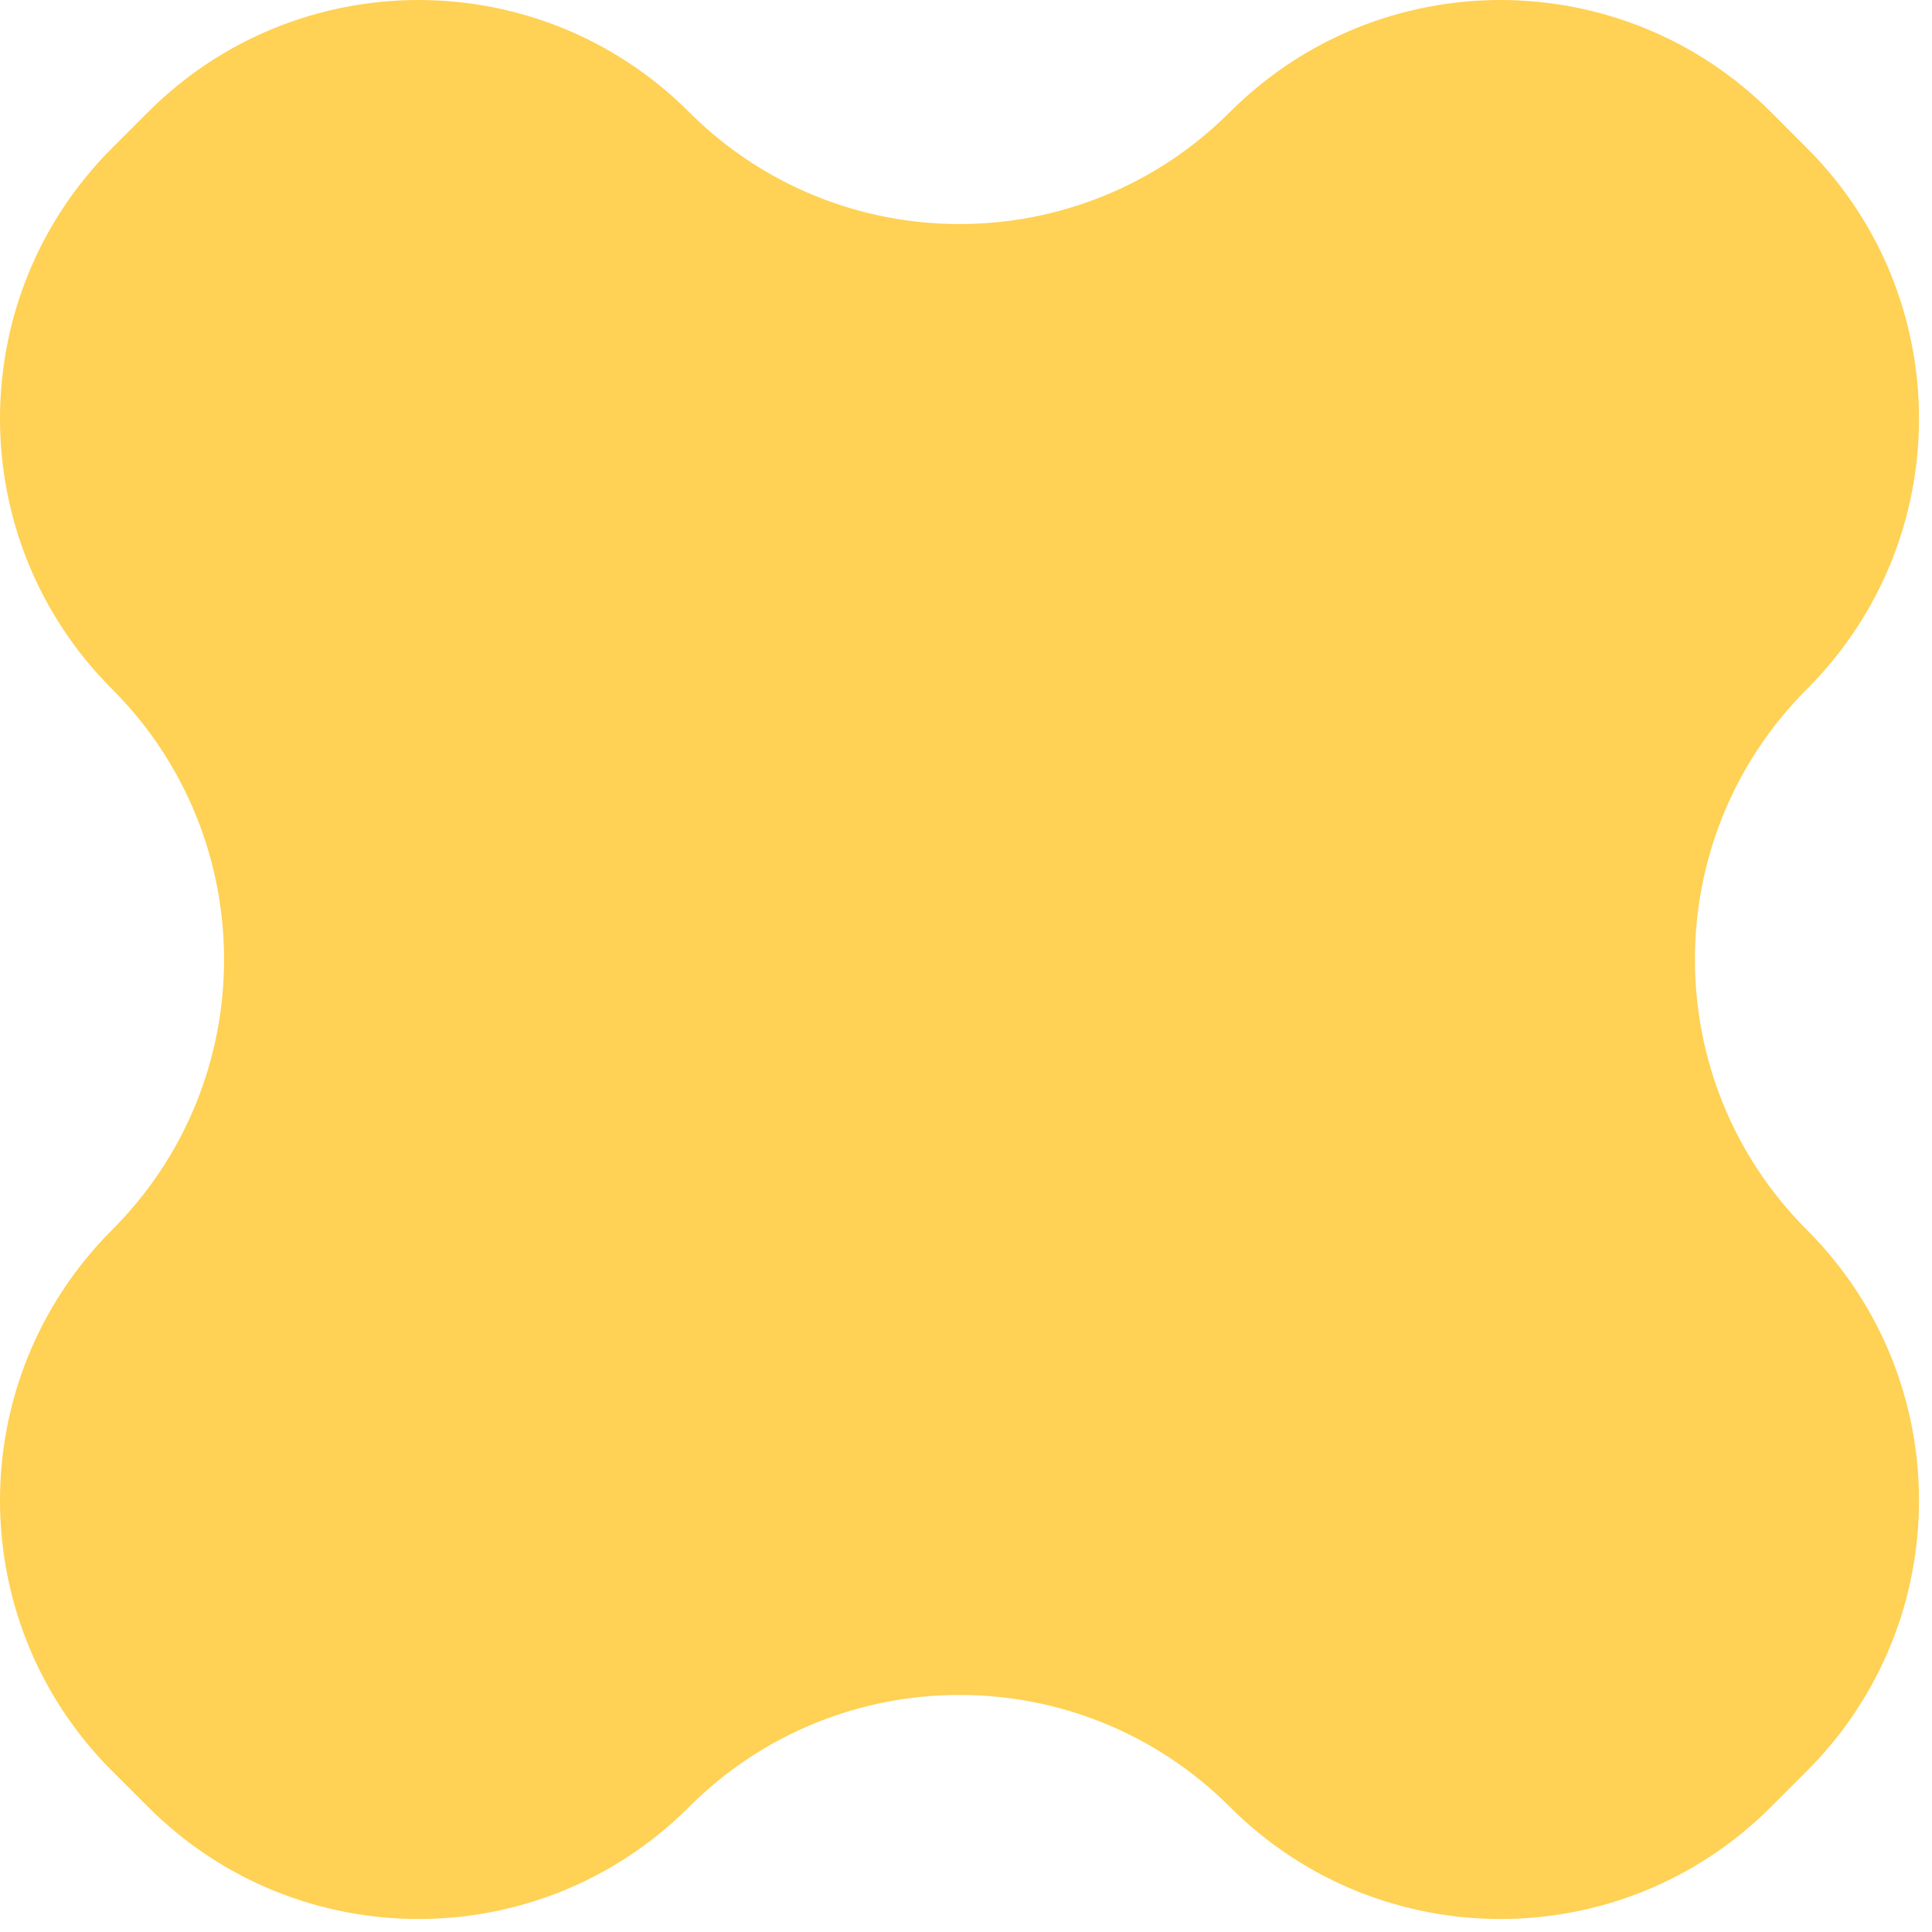 <?xml version="1.0" encoding="UTF-8"?> <svg xmlns="http://www.w3.org/2000/svg" width="56" height="56" viewBox="0 0 56 56" fill="none"> <path fill-rule="evenodd" clip-rule="evenodd" d="M19.972 3.247C15.642 -1.082 8.622 -1.082 4.293 3.247L3.247 4.293C-1.082 8.622 -1.082 15.642 3.247 19.972C7.577 24.302 7.577 31.322 3.247 35.651C-1.082 39.981 -1.082 47.001 3.247 51.331L4.293 52.376C8.622 56.706 15.642 56.706 19.972 52.376C24.302 48.046 31.322 48.046 35.651 52.376C39.981 56.706 47.001 56.706 51.331 52.376L52.376 51.331C56.706 47.001 56.706 39.981 52.376 35.651C48.046 31.322 48.046 24.302 52.376 19.972C56.706 15.642 56.706 8.622 52.376 4.293L51.331 3.247C47.001 -1.082 39.981 -1.082 35.651 3.247C31.322 7.577 24.302 7.577 19.972 3.247Z" fill="#FFD154"></path> </svg> 